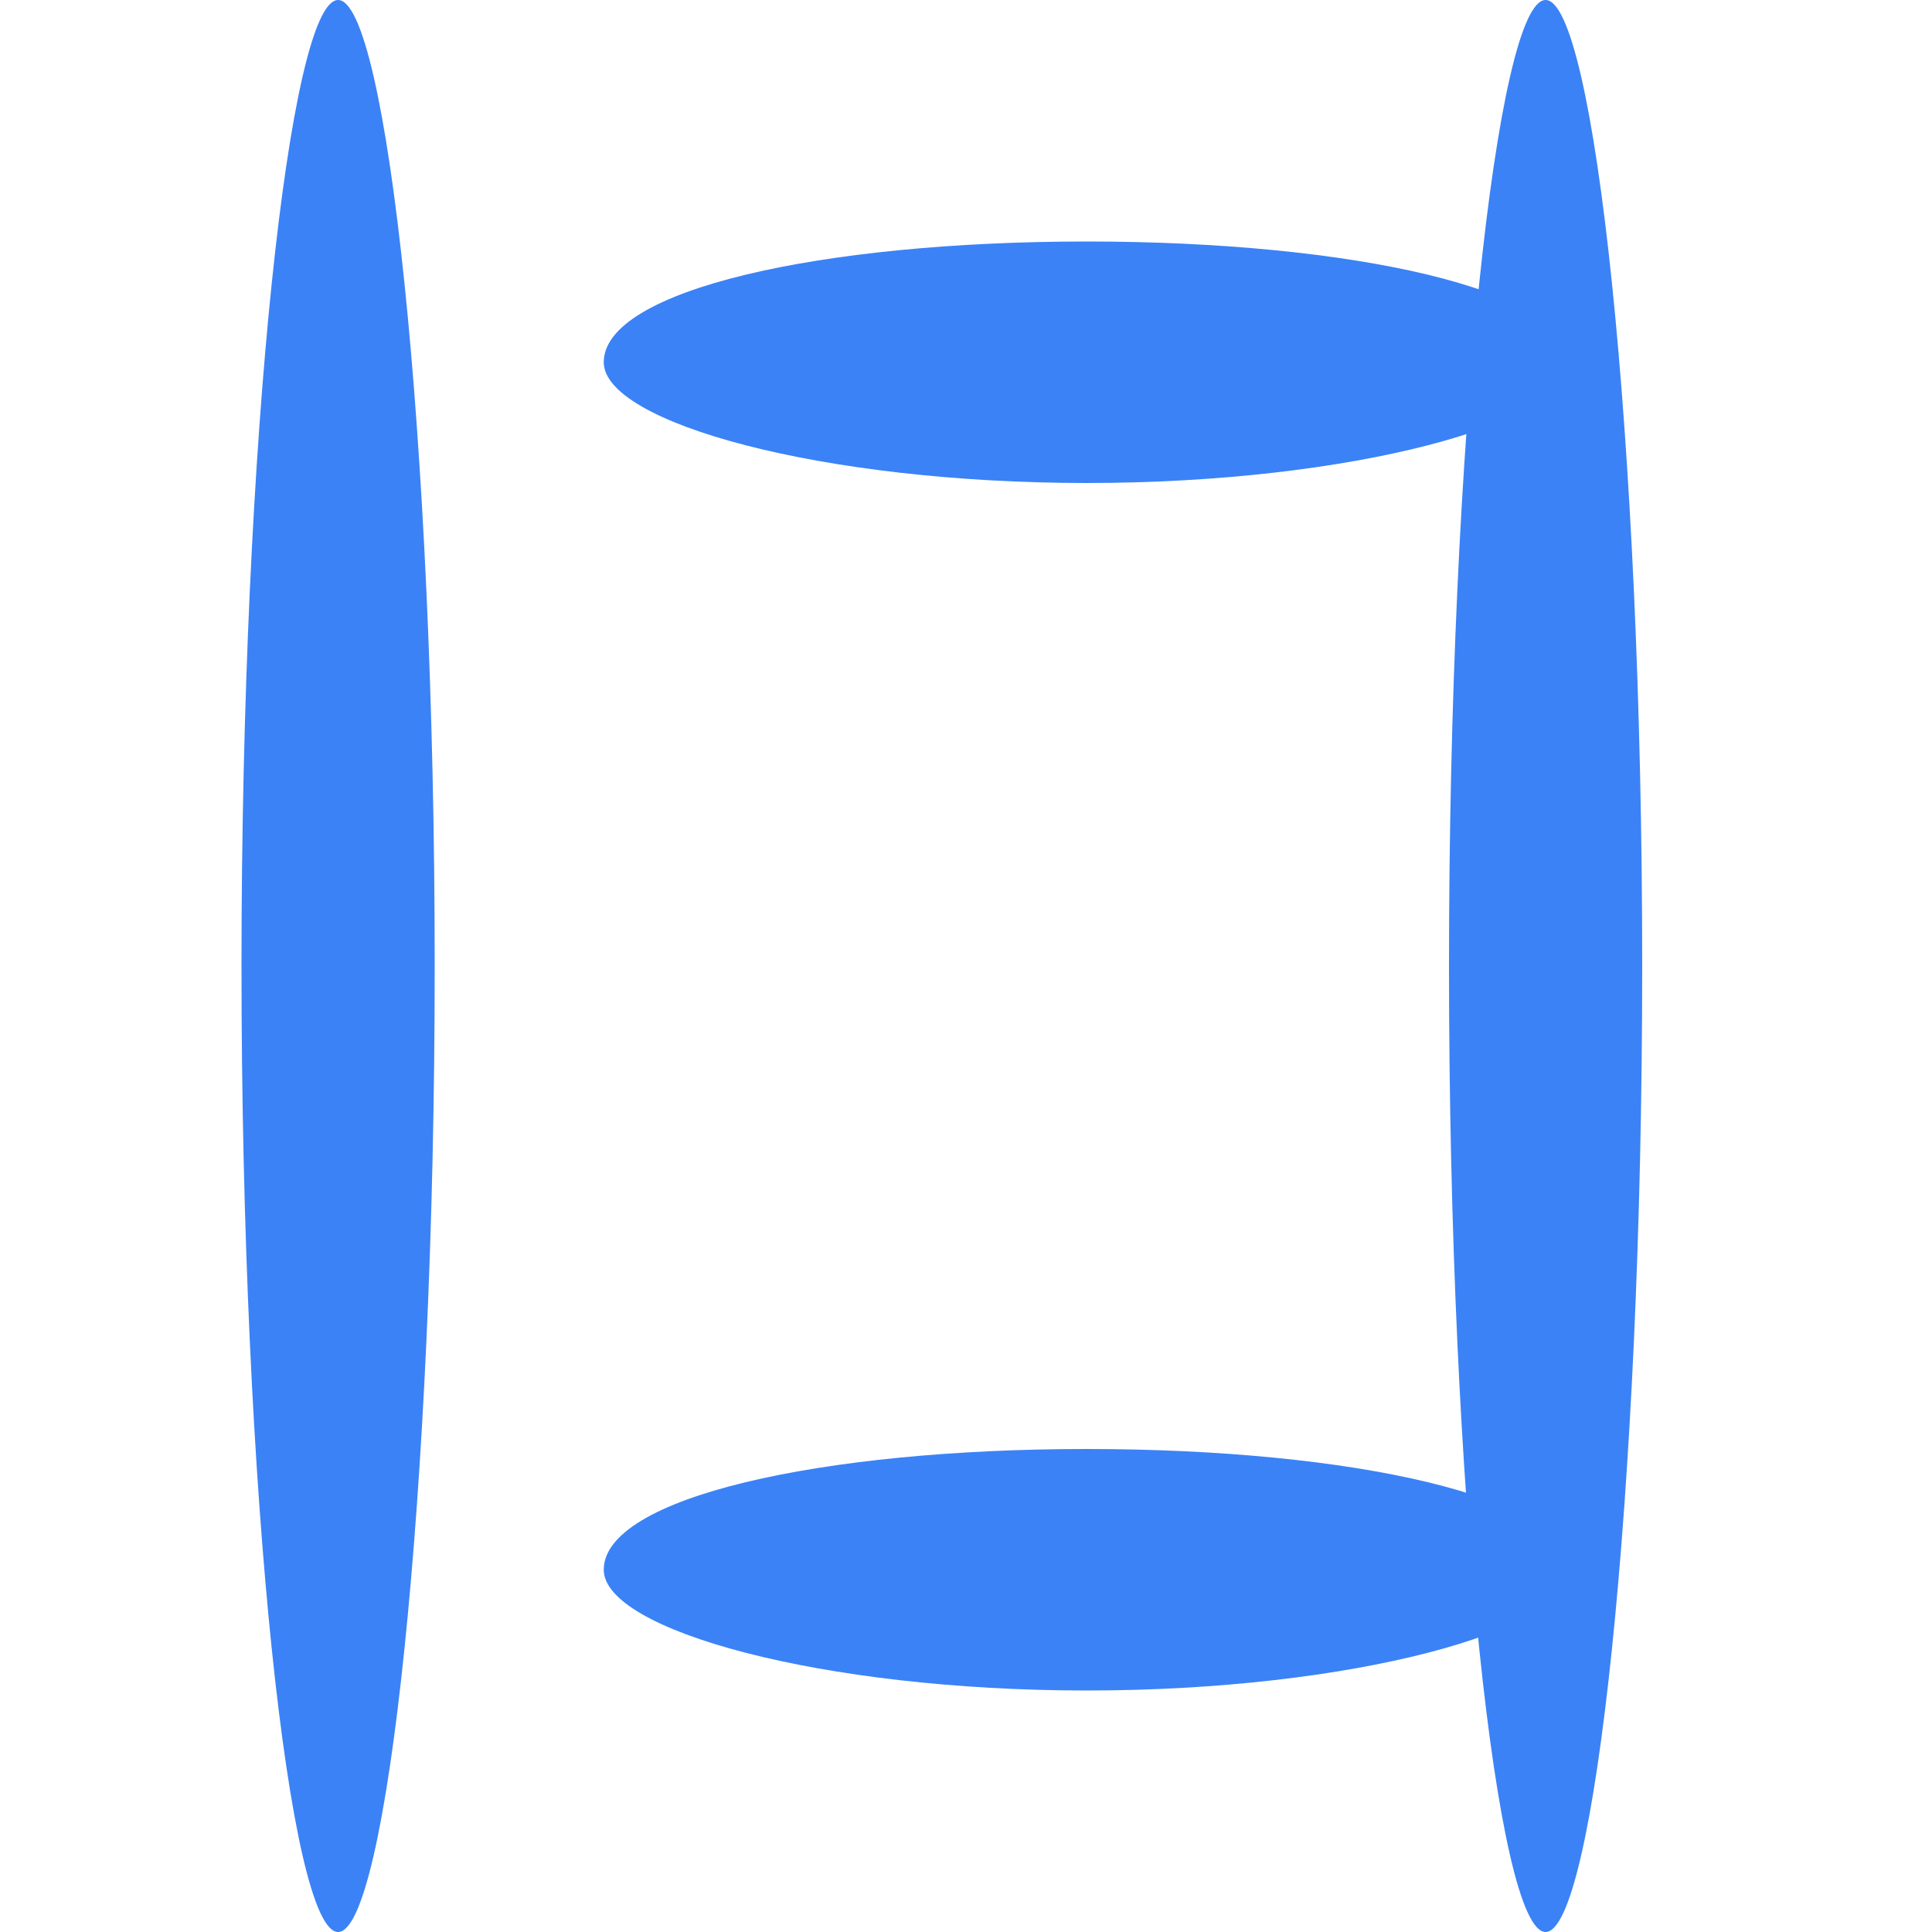 <?xml version="1.0" standalone="no"?>
<!DOCTYPE svg PUBLIC "-//W3C//DTD SVG 20010904//EN"
 "http://www.w3.org/TR/2001/REC-SVG-20010904/DTD/svg10.dtd">
<svg version="1.0" xmlns="http://www.w3.org/2000/svg"
 width="16" height="16" viewBox="0 0 16 16"
 preserveAspectRatio="xMidYMid meet">
<g transform="translate(0,16) scale(0.1,-0.1)"
fill="#3b82f6" stroke="none">
<path d="M20 80 c0 -44 4 -80 8 -80 4 0 8 36 8 80 0 44 -4 80 -8 80 -4 0 -8
-36 -8 -80z"/>
<path d="M50 130 c0 -5 18 -10 40 -10 22 0 40 5 40 10 0 6 -18 10 -40 10 -22
0 -40 -4 -40 -10z"/>
<path d="M50 30 c0 -5 18 -10 40 -10 22 0 40 5 40 10 0 6 -18 10 -40 10 -22 0
-40 -4 -40 -10z"/>
<path d="M120 80 c0 -44 4 -80 8 -80 4 0 8 36 8 80 0 44 -4 80 -8 80 -4 0 -8
-36 -8 -80z"/>
</g>
</svg>
